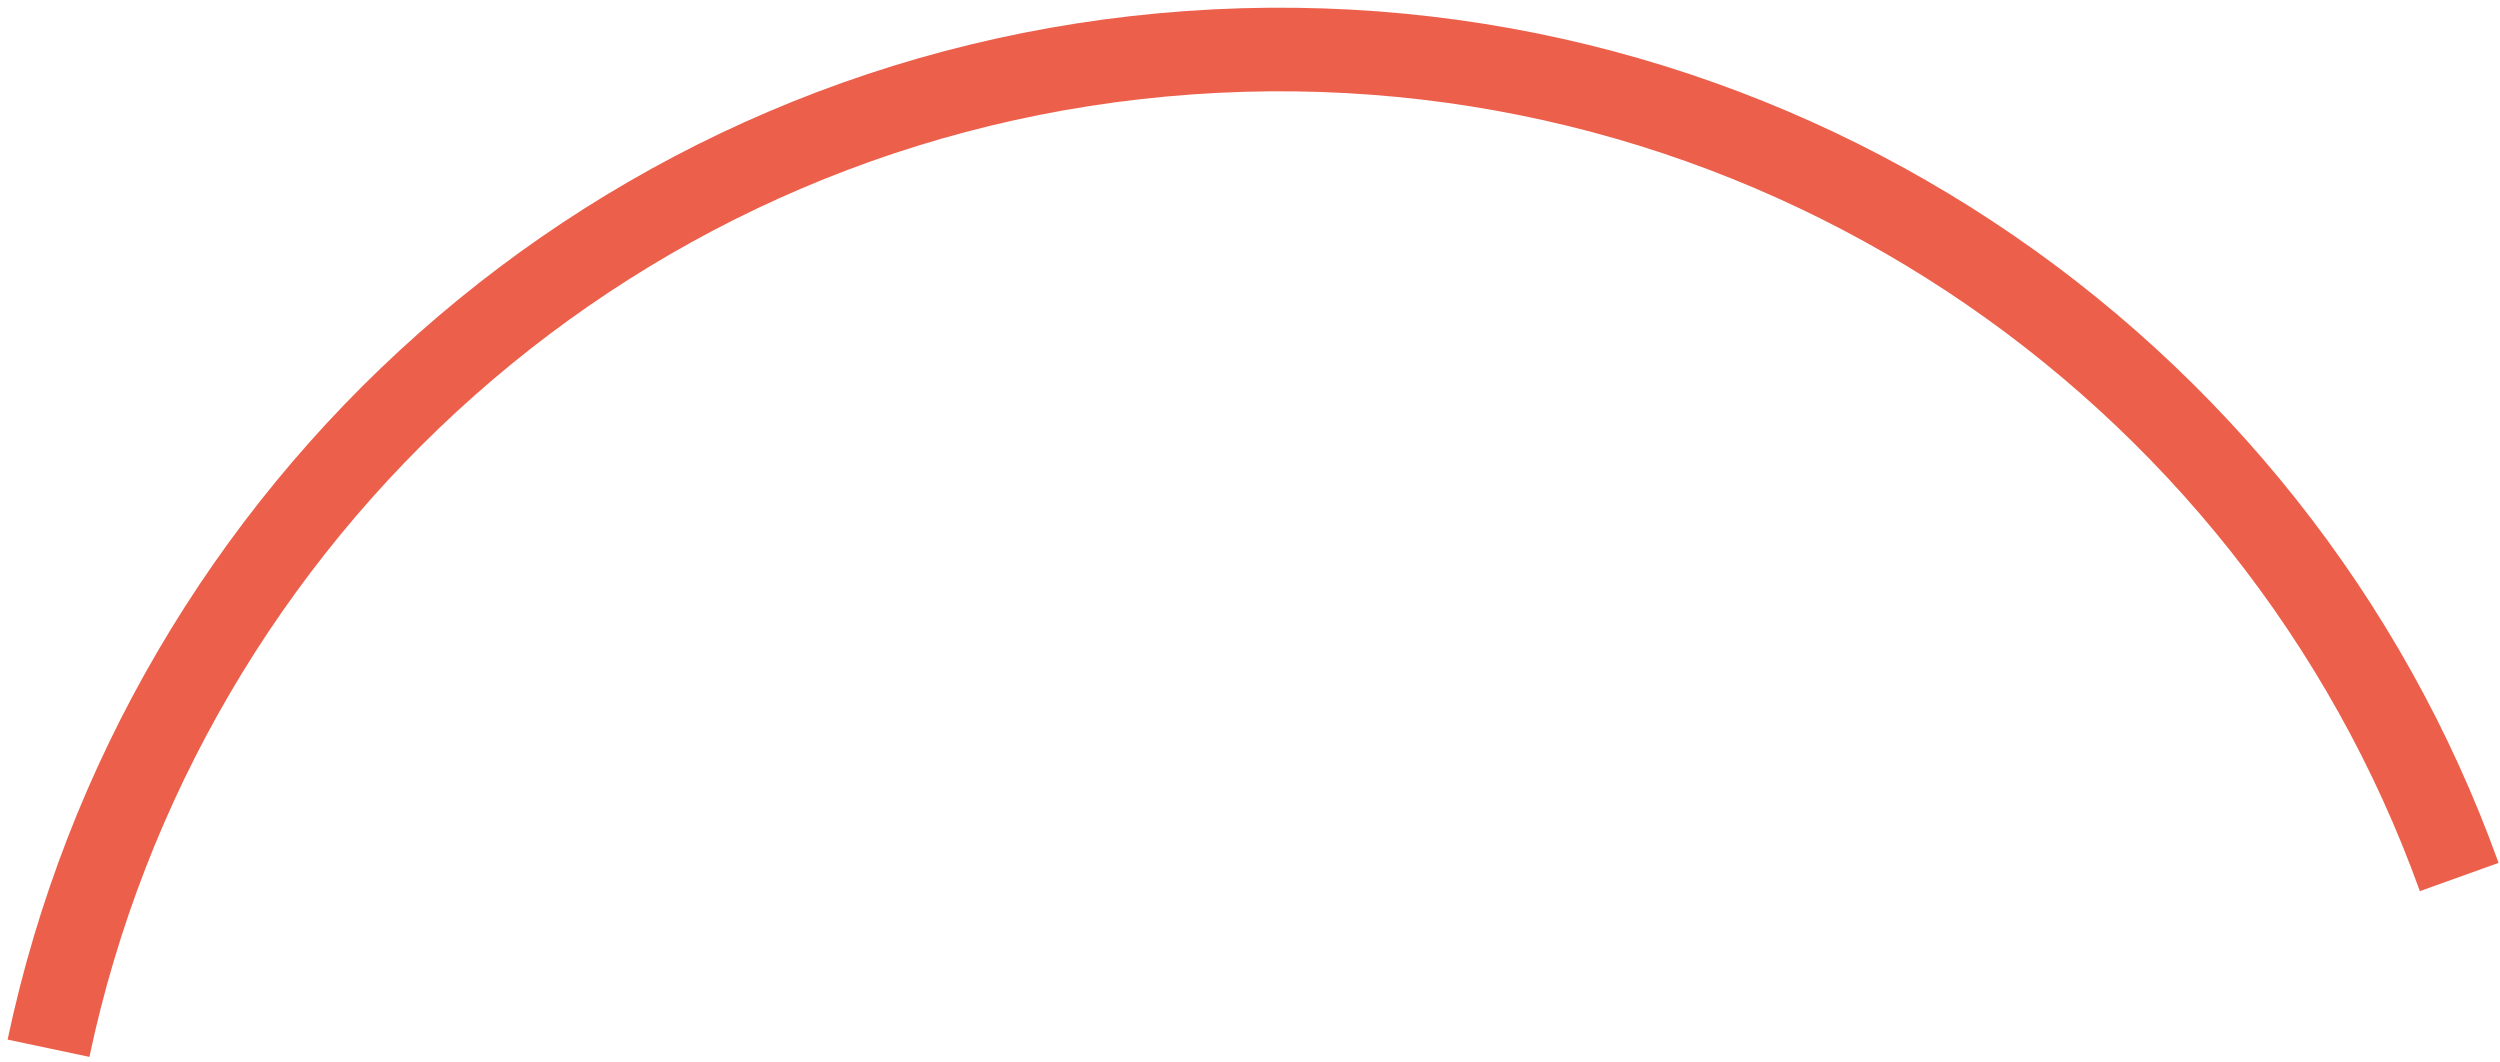<?xml version="1.0" encoding="UTF-8"?> <svg xmlns="http://www.w3.org/2000/svg" width="299" height="127" viewBox="0 0 299 127" fill="none"> <path d="M294.121 104.891C271.987 43.252 210.778 1.435 142.232 6.304C73.685 11.173 19.355 61.197 5.802 125.37" stroke="#EC5F4A" stroke-width="10" stroke-miterlimit="10"></path> </svg> 